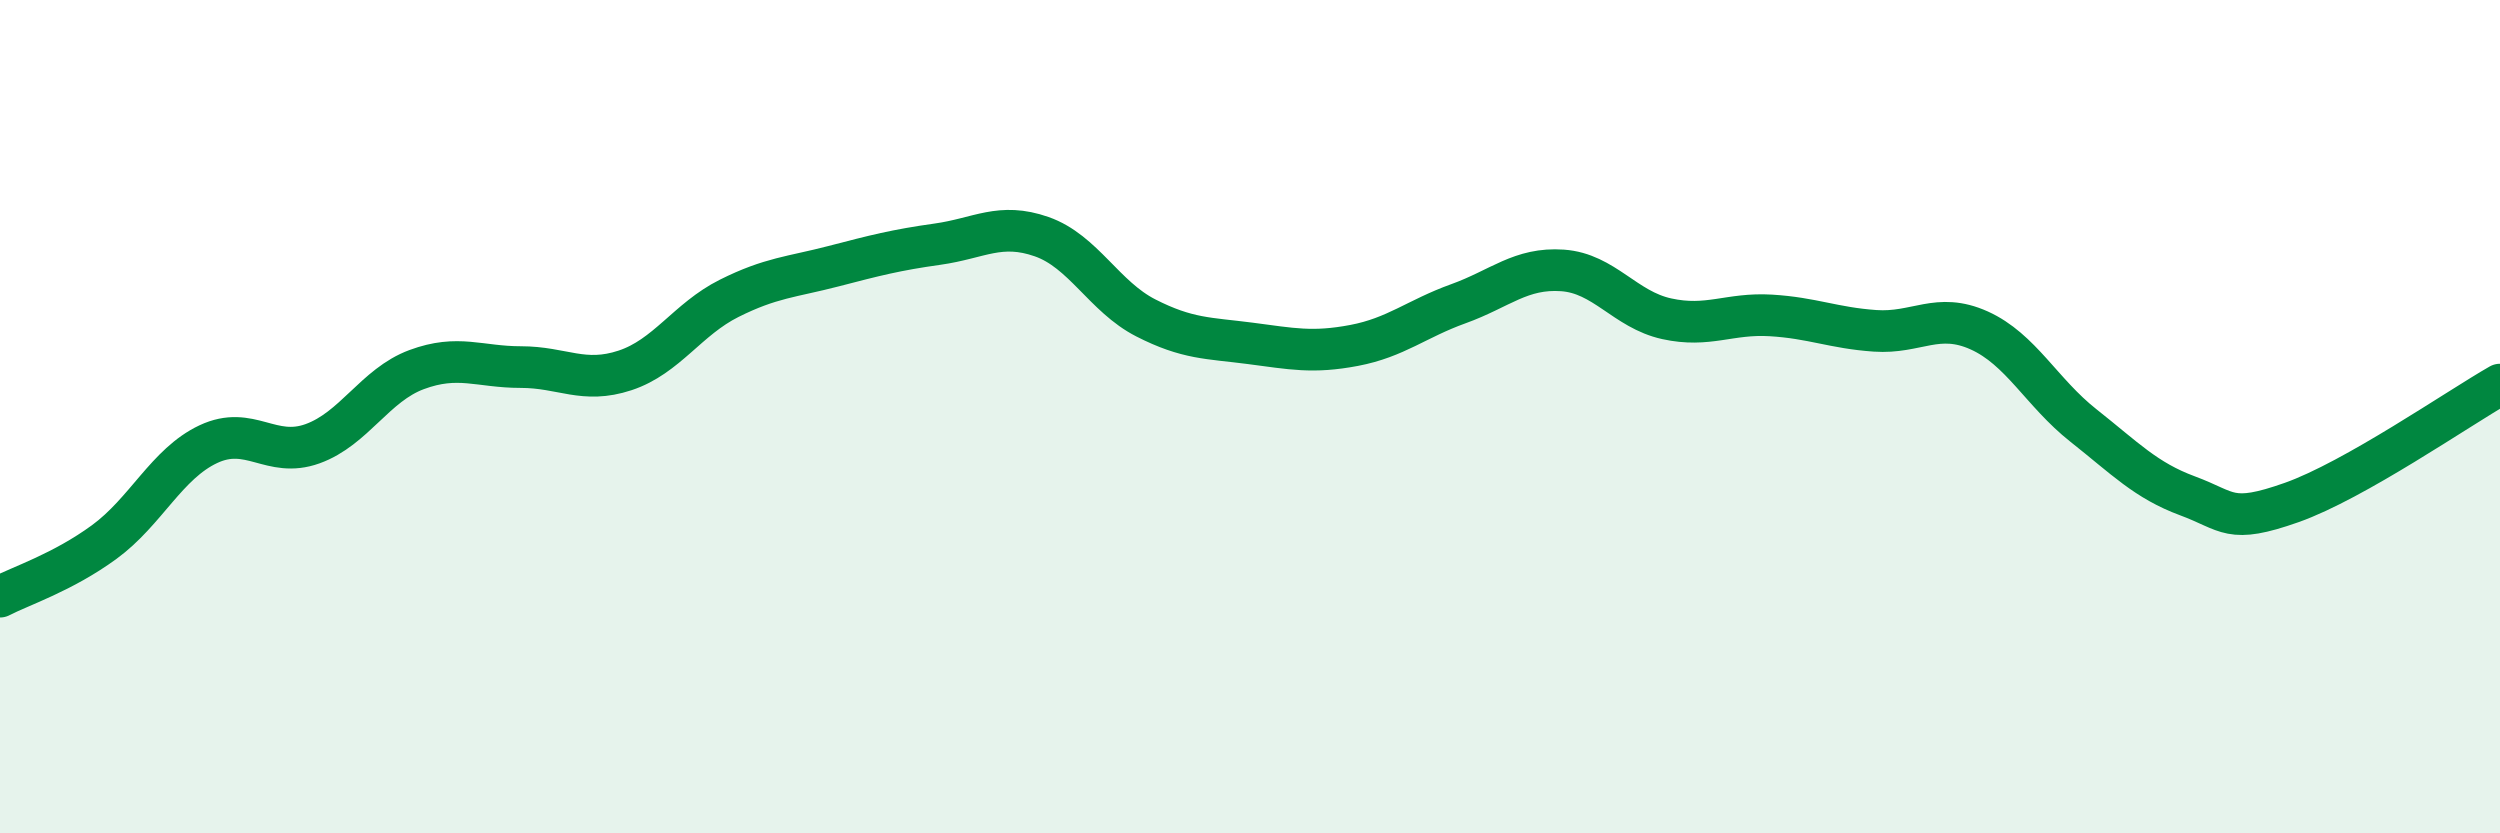 
    <svg width="60" height="20" viewBox="0 0 60 20" xmlns="http://www.w3.org/2000/svg">
      <path
        d="M 0,14.32 C 0.5,14.06 1.5,13.74 2.5,13.01 C 3.5,12.28 4,11.13 5,10.66 C 6,10.19 6.5,11.01 7.5,10.65 C 8.5,10.29 9,9.24 10,8.87 C 11,8.5 11.5,8.81 12.5,8.81 C 13.5,8.81 14,9.22 15,8.89 C 16,8.56 16.5,7.66 17.5,7.16 C 18.5,6.66 19,6.65 20,6.39 C 21,6.13 21.5,6 22.5,5.86 C 23.5,5.72 24,5.33 25,5.68 C 26,6.03 26.5,7.12 27.5,7.63 C 28.5,8.14 29,8.11 30,8.24 C 31,8.37 31.5,8.48 32.5,8.29 C 33.5,8.1 34,7.65 35,7.29 C 36,6.93 36.5,6.42 37.5,6.49 C 38.5,6.56 39,7.43 40,7.65 C 41,7.87 41.5,7.51 42.5,7.57 C 43.5,7.63 44,7.87 45,7.94 C 46,8.01 46.5,7.48 47.5,7.93 C 48.5,8.38 49,9.42 50,10.21 C 51,11 51.5,11.53 52.5,11.9 C 53.5,12.27 53.5,12.59 55,12.06 C 56.5,11.53 59,9.8 60,9.23L60 20L0 20Z"
        fill="#008740"
        opacity="0.1"
        stroke-linecap="round"
        stroke-linejoin="round"
      />
      <path
        d="M 0,14.32 C 0.5,14.06 1.5,13.74 2.5,13.01 C 3.5,12.28 4,11.13 5,10.66 C 6,10.19 6.5,11.01 7.5,10.65 C 8.5,10.29 9,9.24 10,8.87 C 11,8.5 11.5,8.81 12.5,8.81 C 13.5,8.81 14,9.22 15,8.89 C 16,8.56 16.5,7.66 17.5,7.16 C 18.5,6.66 19,6.65 20,6.39 C 21,6.13 21.5,6 22.5,5.86 C 23.5,5.72 24,5.33 25,5.68 C 26,6.03 26.5,7.12 27.5,7.63 C 28.5,8.14 29,8.11 30,8.24 C 31,8.37 31.5,8.48 32.5,8.29 C 33.5,8.1 34,7.65 35,7.29 C 36,6.93 36.5,6.42 37.5,6.49 C 38.5,6.56 39,7.43 40,7.65 C 41,7.87 41.5,7.51 42.5,7.57 C 43.5,7.63 44,7.87 45,7.94 C 46,8.01 46.5,7.48 47.5,7.93 C 48.5,8.38 49,9.42 50,10.21 C 51,11 51.5,11.53 52.5,11.9 C 53.5,12.27 53.5,12.59 55,12.06 C 56.5,11.53 59,9.8 60,9.23"
        stroke="#008740"
        stroke-width="1"
        fill="none"
        stroke-linecap="round"
        stroke-linejoin="round"
      />
    </svg>
  